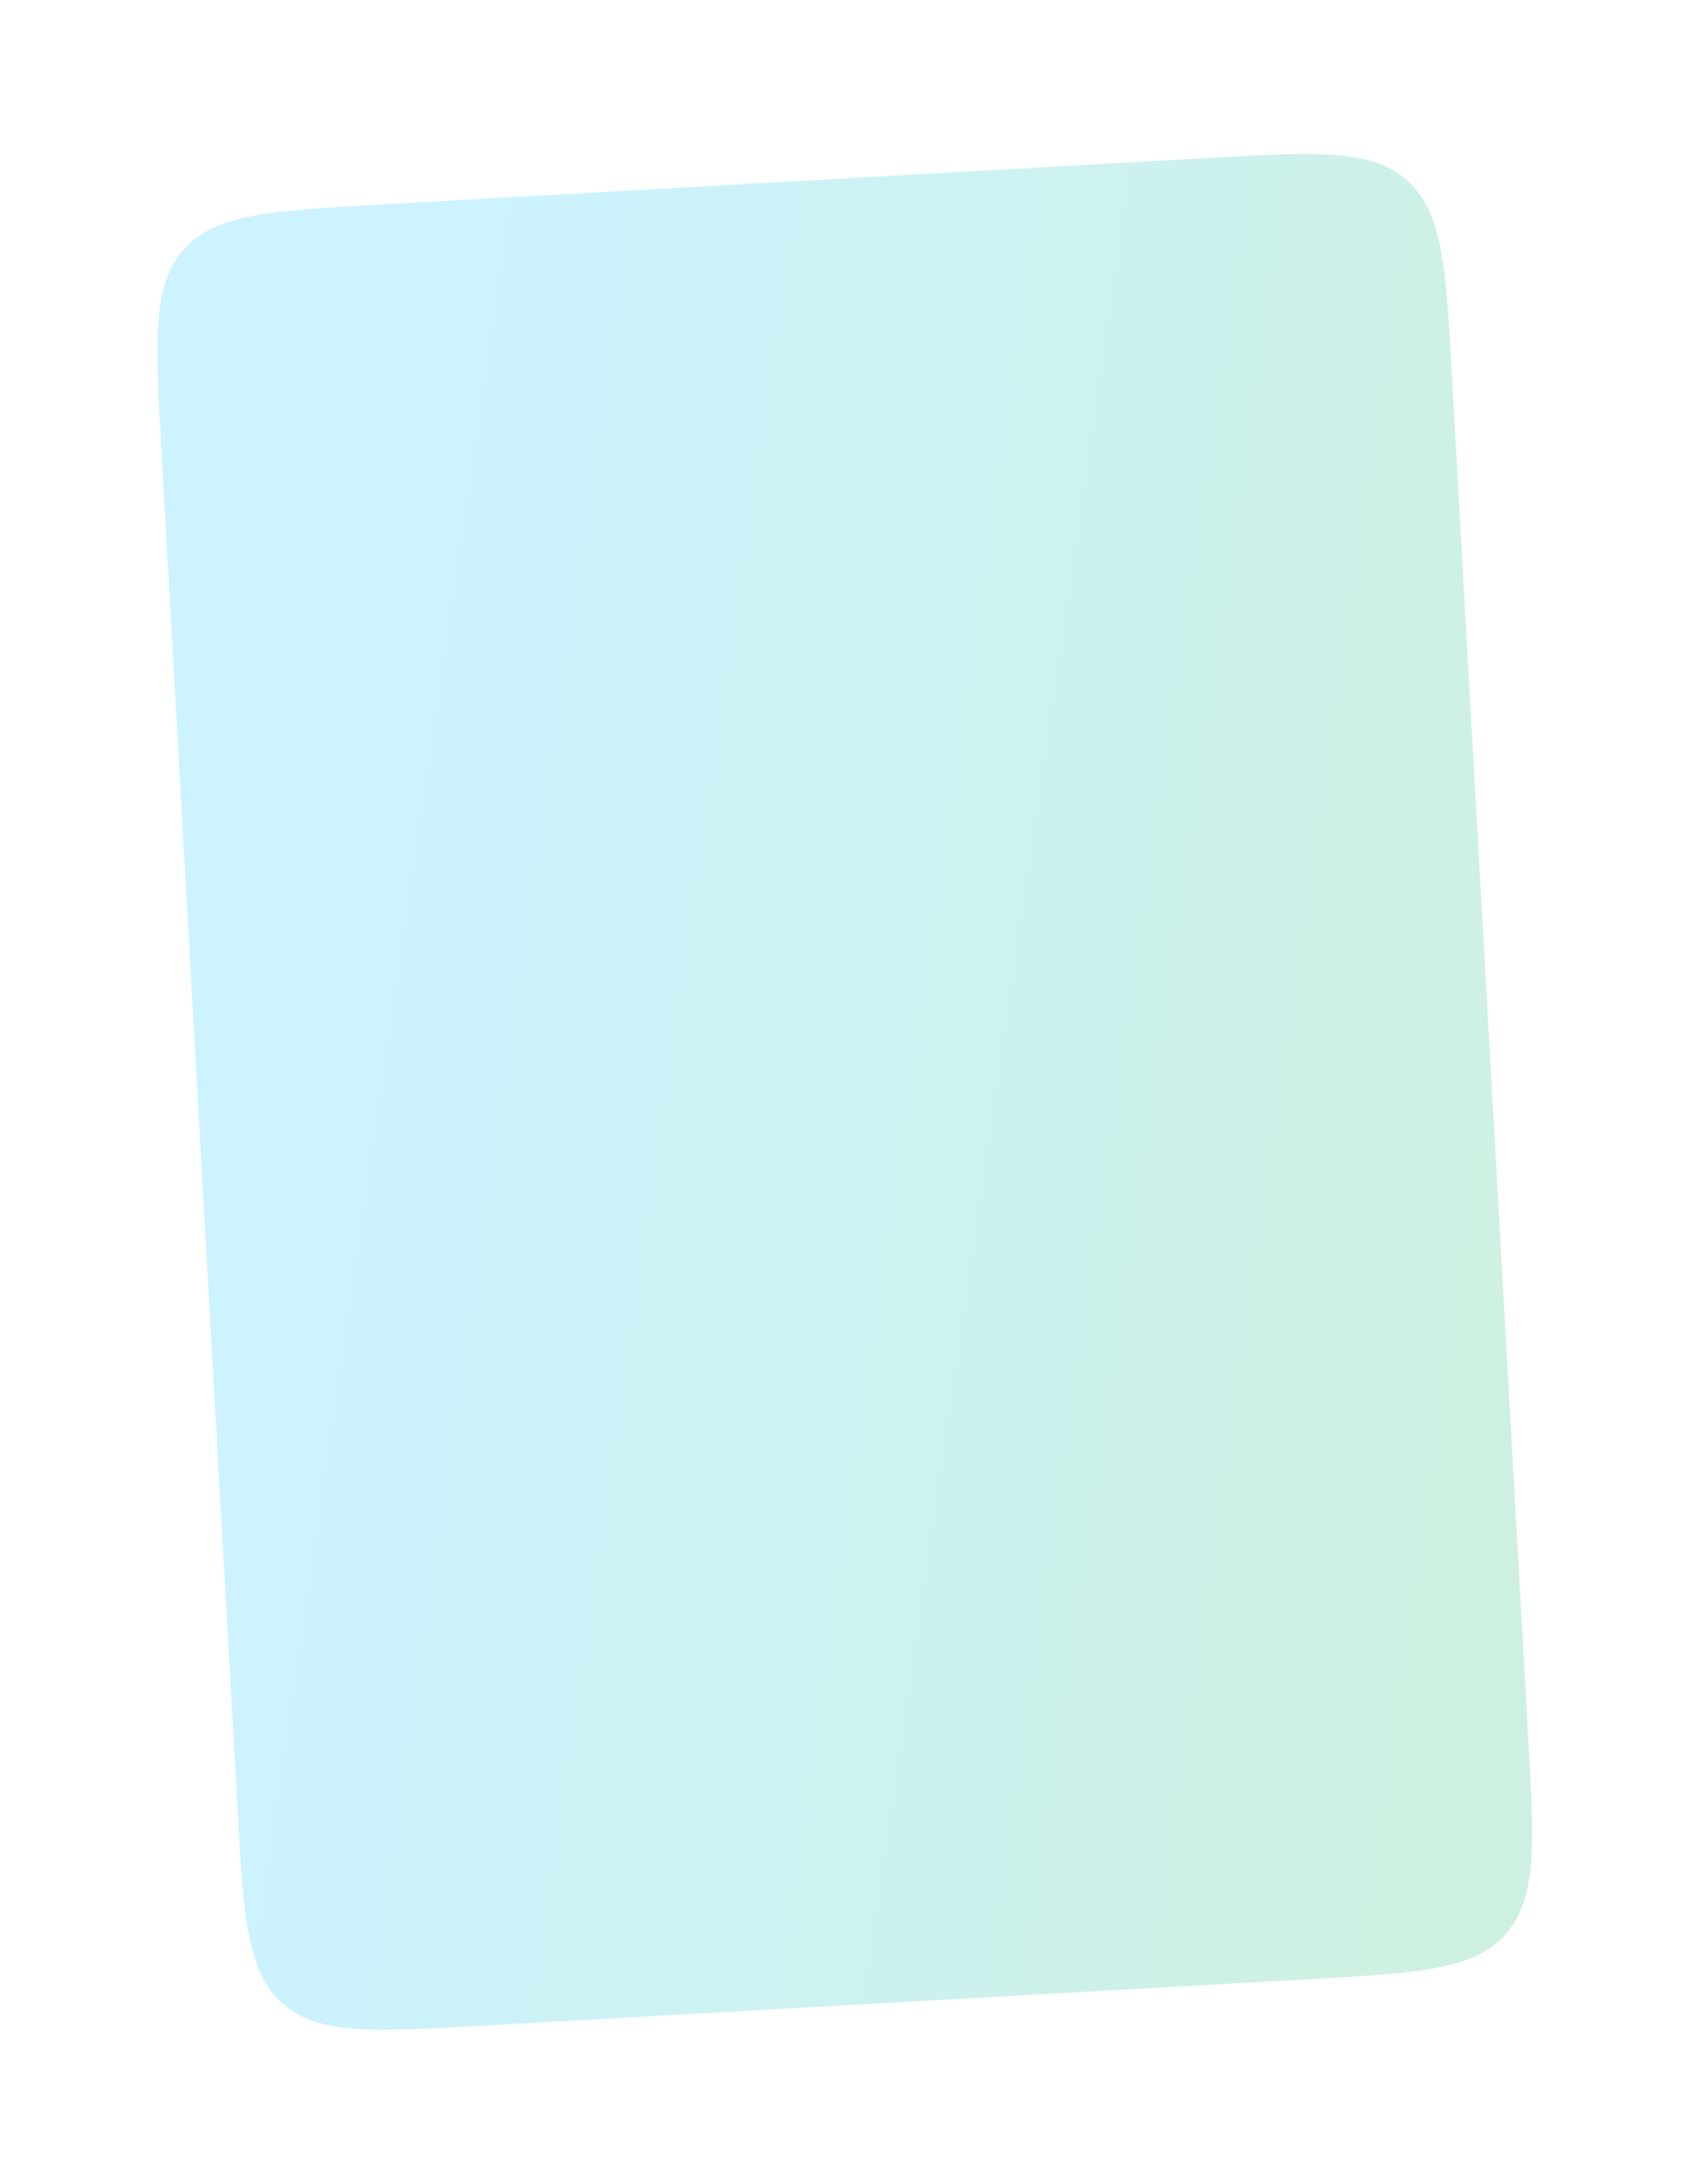 <svg width="353" height="456" viewBox="0 0 353 456" fill="none" xmlns="http://www.w3.org/2000/svg">
<g opacity="0.2" filter="url(#filter0_f)">
<path d="M33.689 93.419C32.422 70.794 31.788 59.481 38.422 52.057C45.057 44.633 56.369 43.997 78.994 42.724L252.582 32.962C275.206 31.69 286.519 31.054 293.941 37.687C301.364 44.321 301.997 55.634 303.265 78.259L319.19 362.46C320.458 385.086 321.091 396.398 314.457 403.822C307.822 411.247 296.51 411.883 273.885 413.155L100.297 422.917C77.673 424.19 66.36 424.826 58.938 418.192C51.516 411.559 50.882 400.246 49.614 377.621L33.689 93.419Z" fill="url(#paint0_linear)"/>
</g>
<defs>
<filter id="filter0_f" x="0.875" y="0.145" width="351.128" height="455.591" filterUnits="userSpaceOnUse" color-interpolation-filters="sRGB">
<feFlood flood-opacity="0" result="BackgroundImageFix"/>
<feBlend mode="normal" in="SourceGraphic" in2="BackgroundImageFix" result="shape"/>
<feGaussianBlur stdDeviation="16" result="effect1_foregroundBlur"/>
</filter>
<linearGradient id="paint0_linear" x1="368.779" y1="-13.236" x2="84.372" y2="-54.797" gradientUnits="userSpaceOnUse">
<stop stop-color="#09B663"/>
<stop offset="0.921" stop-color="#00C2FF"/>
</linearGradient>
</defs>
</svg>
